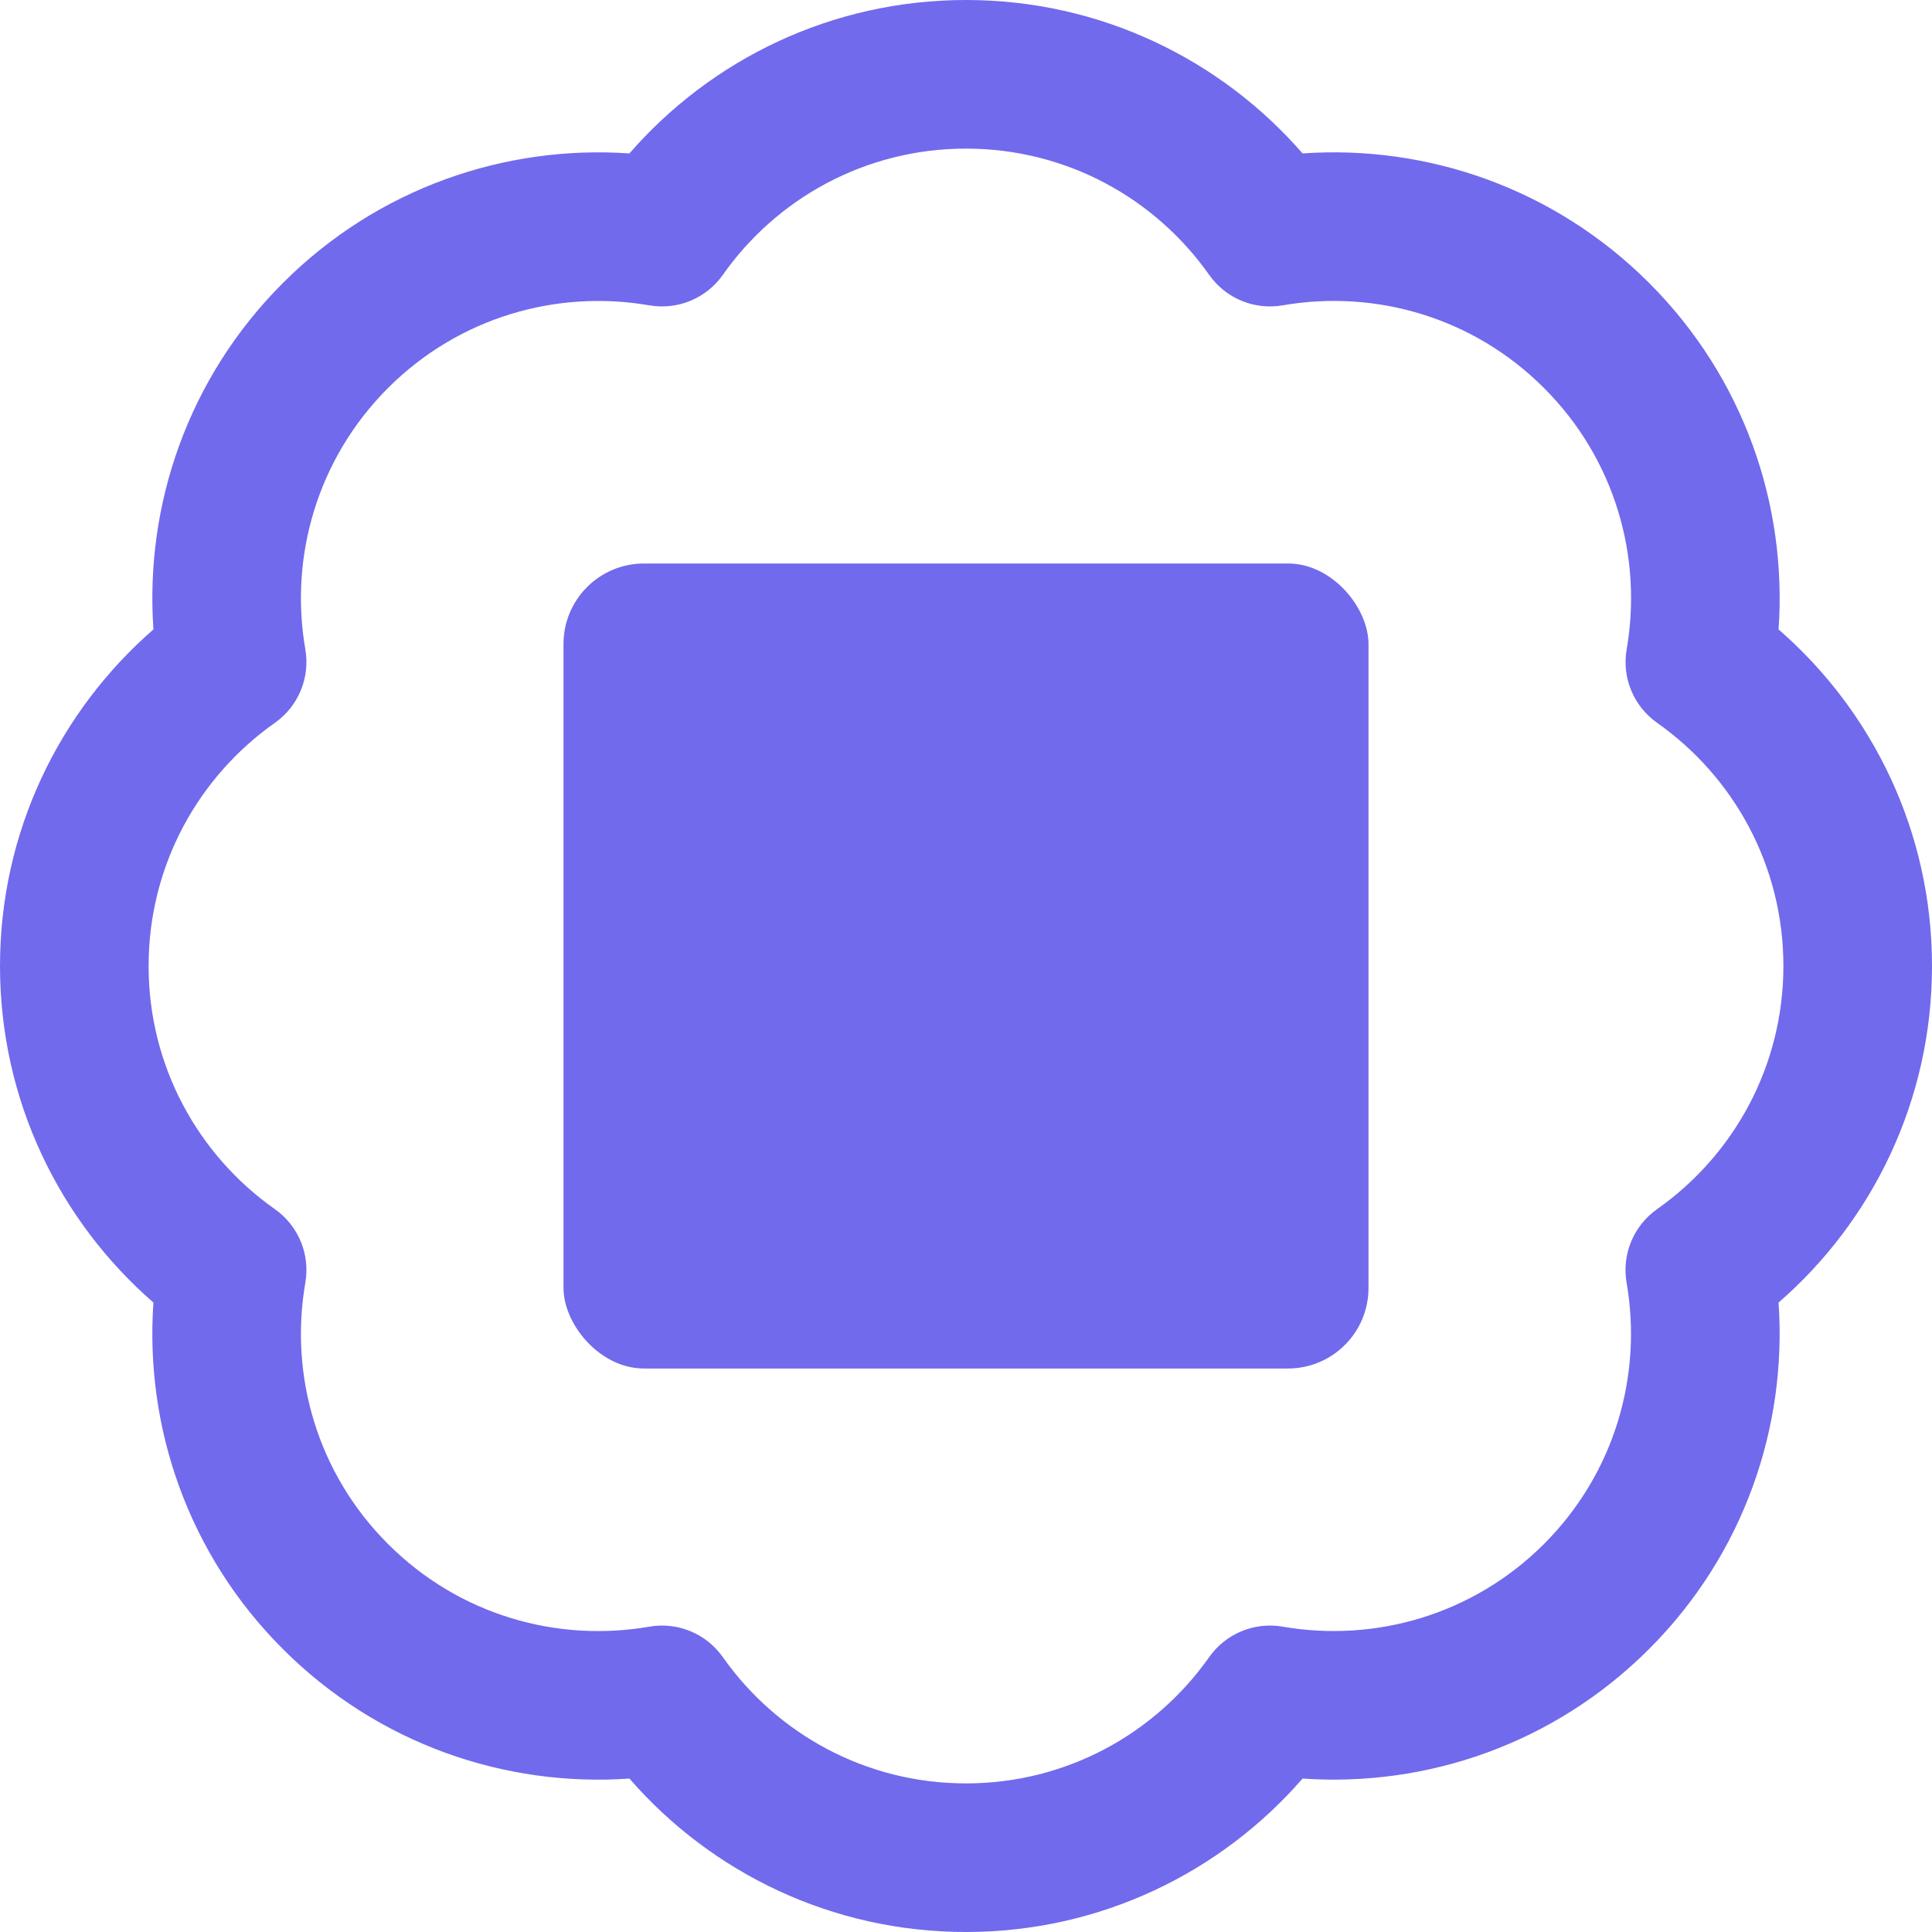 <svg width="24" height="24" viewBox="0 0 24 24" fill="none" xmlns="http://www.w3.org/2000/svg">
<path fill-rule="evenodd" clip-rule="evenodd" d="M12 1.846C10.752 1.846 9.648 2.464 8.979 3.415C8.773 3.707 8.418 3.854 8.066 3.793C6.92 3.595 5.702 3.938 4.82 4.82C3.938 5.703 3.594 6.92 3.793 8.066C3.854 8.418 3.707 8.773 3.415 8.979C2.464 9.649 1.846 10.752 1.846 12C1.846 13.248 2.464 14.351 3.415 15.021C3.707 15.227 3.854 15.582 3.793 15.934C3.594 17.08 3.937 18.298 4.82 19.18C5.702 20.063 6.92 20.406 8.066 20.207C8.418 20.146 8.773 20.293 8.979 20.585C9.649 21.536 10.752 22.154 12 22.154C13.248 22.154 14.351 21.536 15.021 20.585C15.227 20.293 15.582 20.146 15.934 20.207C17.08 20.405 18.297 20.062 19.18 19.18C20.062 18.297 20.405 17.08 20.206 15.934C20.145 15.582 20.293 15.227 20.584 15.021C21.535 14.352 22.154 13.248 22.154 12C22.154 10.752 21.536 9.649 20.585 8.979C20.293 8.773 20.146 8.418 20.207 8.066C20.406 6.92 20.063 5.702 19.18 4.82C18.298 3.937 17.08 3.594 15.934 3.793C15.582 3.854 15.227 3.707 15.021 3.415C14.351 2.464 13.248 1.846 12 1.846ZM7.819 1.906C8.833 0.74 10.33 0 12 0C13.67 0 15.167 0.74 16.181 1.906C17.723 1.798 19.305 2.334 20.486 3.515C21.666 4.695 22.202 6.277 22.094 7.819C23.261 8.834 24 10.33 24 12C24 13.67 23.26 15.167 22.094 16.181C22.201 17.723 21.666 19.305 20.485 20.485C19.304 21.666 17.723 22.201 16.181 22.094C15.167 23.26 13.67 24 12 24C10.33 24 8.833 23.261 7.819 22.094C6.277 22.202 4.695 21.666 3.514 20.485C2.333 19.305 1.798 17.723 1.906 16.181C0.739 15.166 0 13.67 0 12C0 10.33 0.74 8.834 1.906 7.819C1.798 6.277 2.334 4.695 3.515 3.515C4.695 2.334 6.277 1.799 7.819 1.906Z" fill="#716AEC"/>
<rect x="7" y="7" width="10" height="10" rx="1" fill="#716AEC"/>
</svg>
